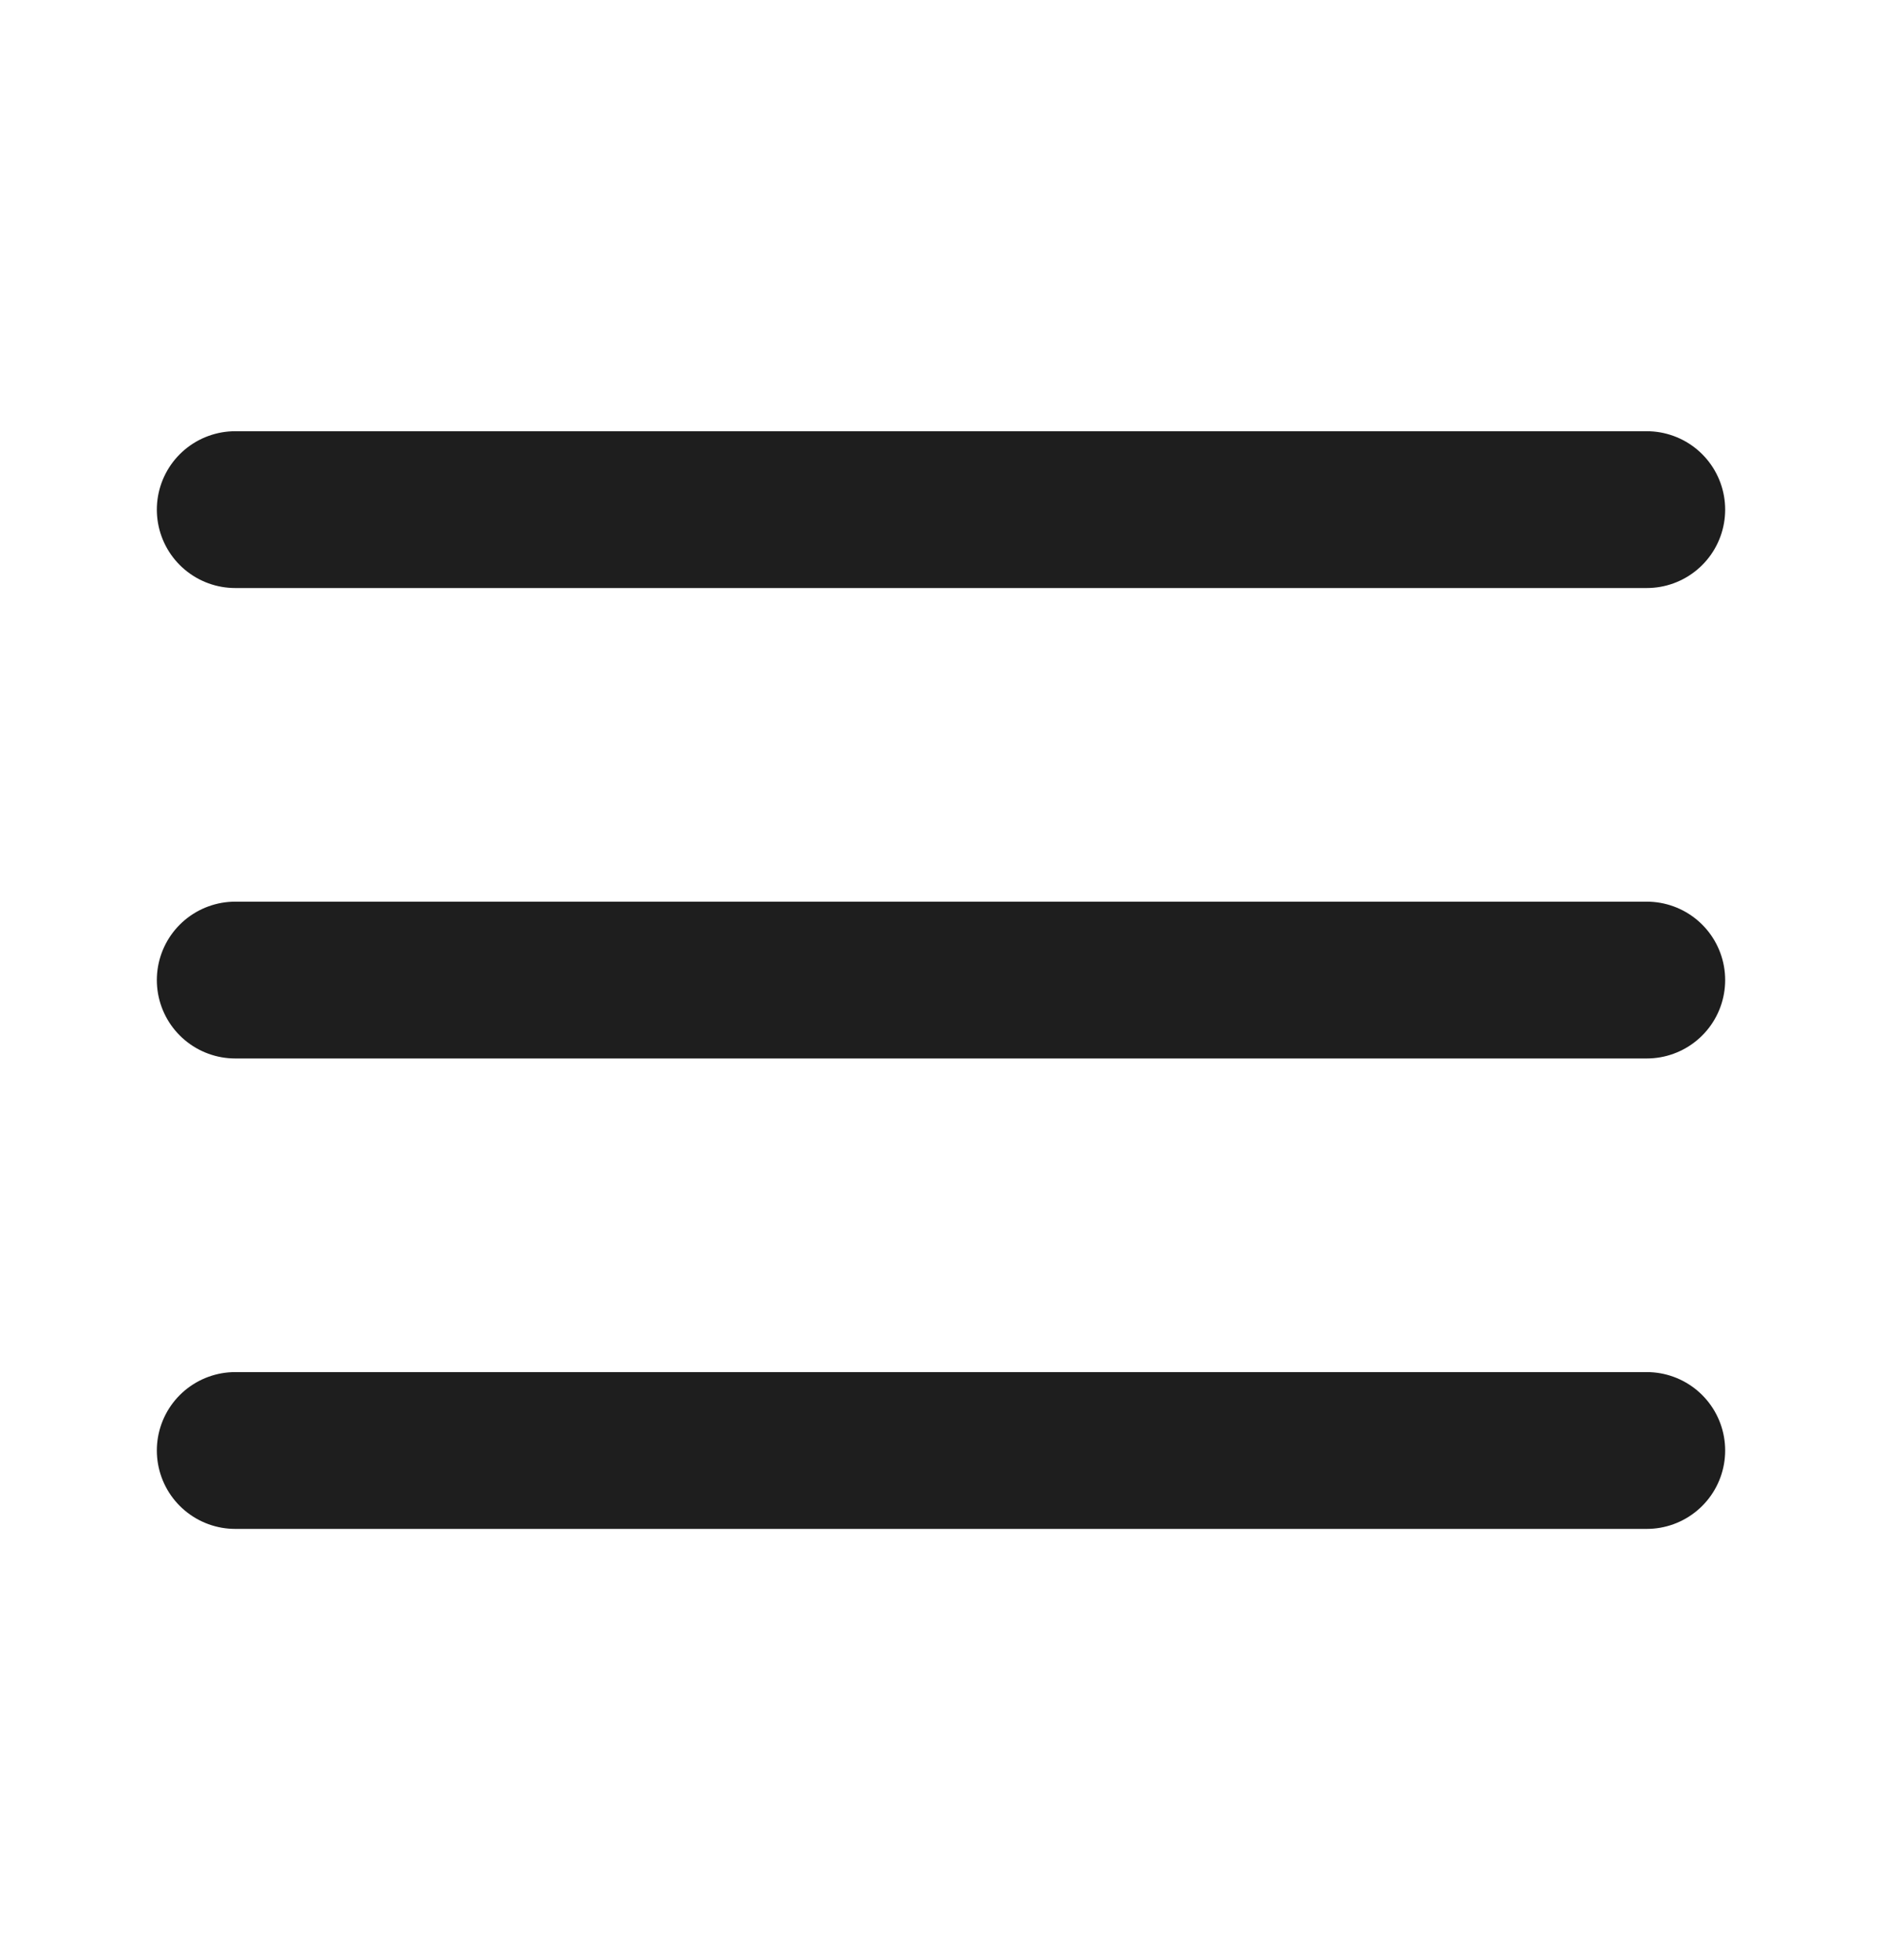 <svg width="24" height="25" viewBox="0 0 24 25" fill="none" xmlns="http://www.w3.org/2000/svg">
<path d="M3 12.5H21" stroke="#1E1E1E" stroke-width="2" stroke-linecap="round" stroke-linejoin="round"/>
<path d="M3 6.5H21" stroke="#1E1E1E" stroke-width="2" stroke-linecap="round" stroke-linejoin="round"/>
<path d="M3 18.5H21" stroke="#1E1E1E" stroke-width="2" stroke-linecap="round" stroke-linejoin="round"/>
</svg>

